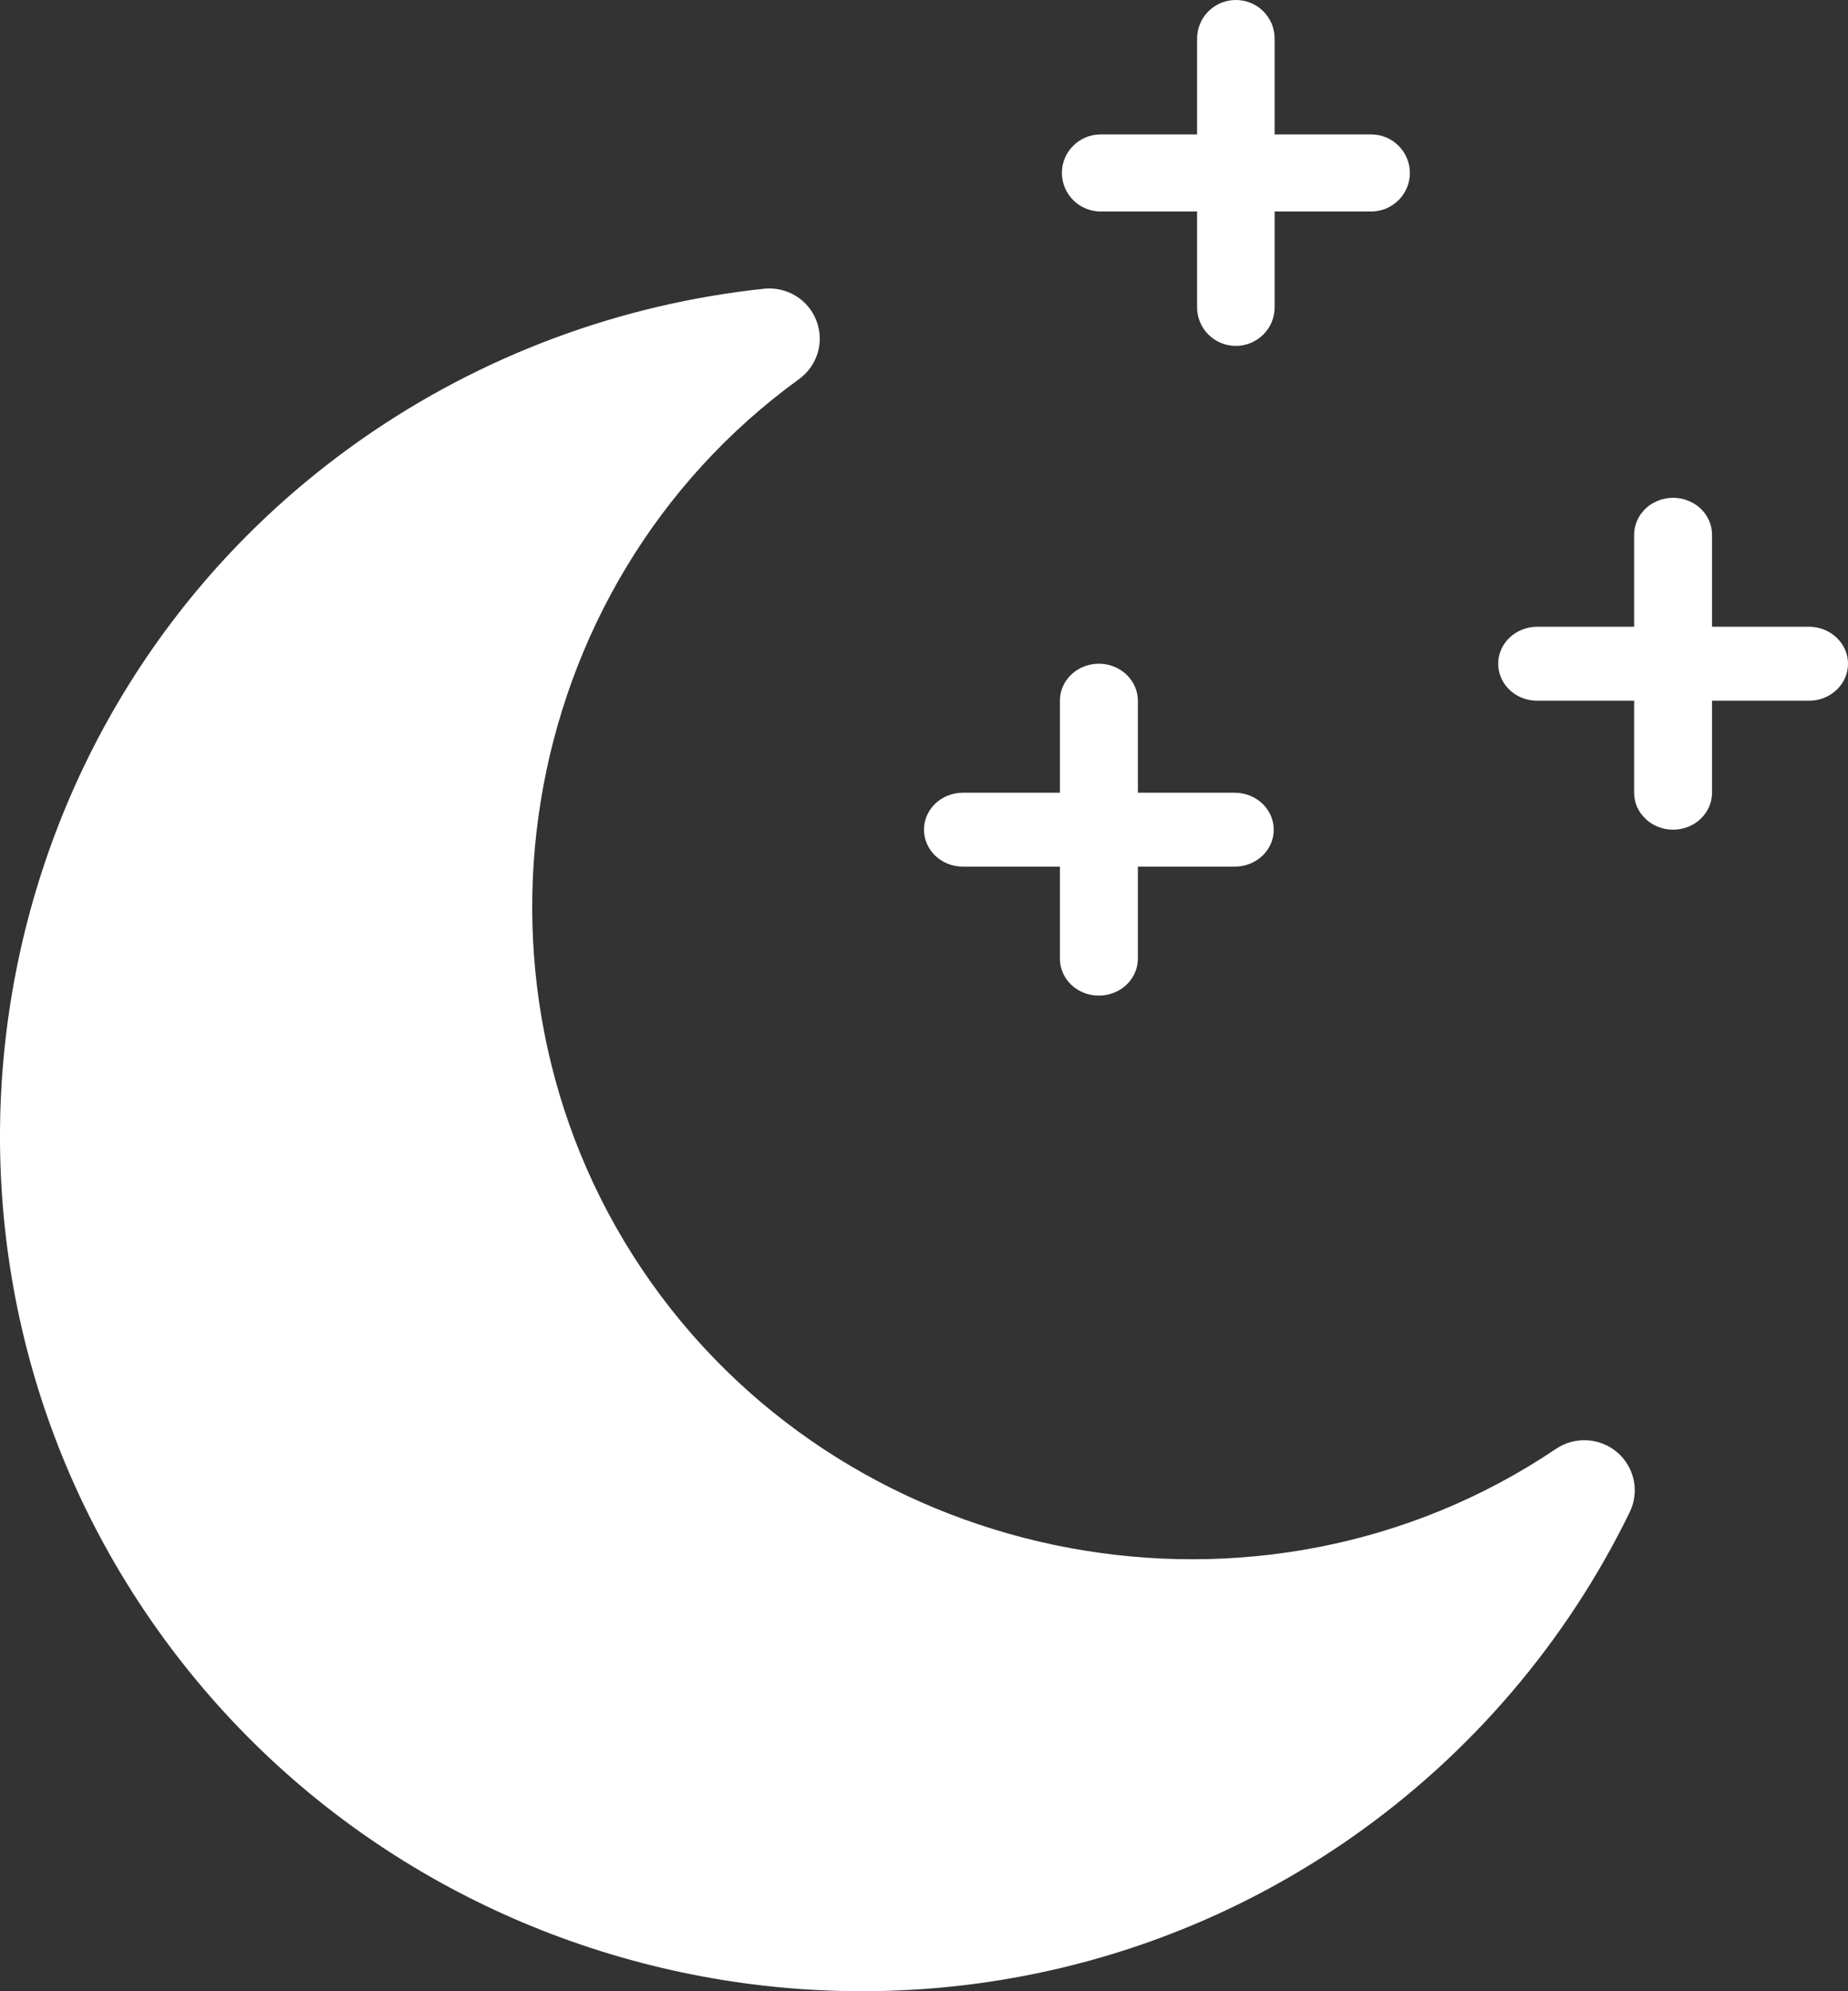 <svg width="26" height="28" viewBox="0 0 26 28" fill="none" xmlns="http://www.w3.org/2000/svg">
<rect x="0" y="0" width="26" height="28" fill="#333333" stroke="none"/>
<path d="M21.892 20.373C17.758 23.159 12.031 22.087 9.158 18.03C6.286 13.973 7.206 8.255 11.242 5.331C11.368 5.239 11.461 5.109 11.505 4.96C11.549 4.812 11.542 4.653 11.486 4.508C11.43 4.363 11.328 4.241 11.195 4.16C11.062 4.079 10.905 4.044 10.75 4.06C8.716 4.276 6.77 5.002 5.096 6.171C-0.34 9.969 -1.624 17.492 2.2 22.893C6.023 28.294 13.583 29.635 19.019 25.836C20.689 24.669 22.04 23.088 22.929 21.263C22.997 21.123 23.017 20.965 22.985 20.813C22.953 20.662 22.872 20.524 22.754 20.423C22.636 20.322 22.487 20.262 22.331 20.253C22.176 20.244 22.021 20.286 21.892 20.373ZM19.836 2.432C19.836 2.503 19.822 2.574 19.794 2.64C19.767 2.705 19.727 2.765 19.676 2.815C19.625 2.866 19.565 2.905 19.499 2.933C19.433 2.96 19.362 2.974 19.29 2.974H17.933V4.322C17.933 4.466 17.876 4.604 17.773 4.705C17.671 4.807 17.532 4.864 17.388 4.864C17.316 4.864 17.245 4.85 17.179 4.823C17.113 4.796 17.053 4.756 17.002 4.705C16.951 4.655 16.911 4.595 16.884 4.53C16.856 4.464 16.842 4.393 16.842 4.322V2.974H15.485C15.341 2.974 15.202 2.917 15.1 2.815C14.998 2.713 14.94 2.576 14.94 2.432C14.94 2.282 15.001 2.147 15.1 2.049C15.199 1.951 15.335 1.89 15.485 1.89H16.842V0.542C16.842 0.471 16.857 0.4 16.884 0.334C16.911 0.269 16.951 0.209 17.002 0.159C17.053 0.108 17.113 0.068 17.179 0.041C17.245 0.014 17.316 -2.14658e-05 17.388 9.95566e-08C17.459 -4.30472e-05 17.53 0.014 17.597 0.041C17.663 0.068 17.723 0.108 17.774 0.159C17.824 0.209 17.864 0.269 17.892 0.334C17.919 0.4 17.933 0.471 17.933 0.542V1.89H19.29C19.362 1.89 19.433 1.904 19.499 1.931C19.565 1.958 19.625 1.998 19.676 2.049C19.727 2.099 19.767 2.159 19.794 2.225C19.822 2.29 19.836 2.361 19.836 2.432Z" fill="white"/>
<path d="M17.921 11.667C17.921 11.81 17.859 11.94 17.76 12.035C17.709 12.083 17.648 12.121 17.582 12.147C17.515 12.173 17.444 12.187 17.372 12.186H16.009V13.48C16.009 13.768 15.763 14 15.46 14C15.388 14 15.316 13.987 15.25 13.961C15.184 13.935 15.123 13.896 15.072 13.848C15.021 13.8 14.981 13.742 14.954 13.679C14.926 13.616 14.912 13.549 14.912 13.48V12.186H13.548C13.476 12.186 13.405 12.173 13.338 12.147C13.272 12.121 13.211 12.083 13.16 12.034C13.109 11.986 13.069 11.929 13.042 11.866C13.014 11.803 13 11.735 13 11.667C13 11.598 13.014 11.531 13.041 11.468C13.069 11.405 13.109 11.347 13.16 11.299C13.211 11.251 13.271 11.212 13.338 11.186C13.405 11.16 13.476 11.147 13.548 11.147H14.912V9.853C14.912 9.75 14.944 9.65 15.004 9.564C15.065 9.479 15.15 9.412 15.25 9.373C15.351 9.333 15.461 9.323 15.567 9.343C15.673 9.363 15.771 9.413 15.848 9.485C15.899 9.534 15.939 9.591 15.967 9.654C15.995 9.717 16.009 9.785 16.009 9.853V11.147H17.372C17.518 11.147 17.657 11.202 17.76 11.299C17.863 11.397 17.92 11.529 17.921 11.667ZM26 9.333C26 9.477 25.939 9.607 25.839 9.701C25.788 9.749 25.728 9.788 25.661 9.814C25.595 9.84 25.524 9.853 25.452 9.853H24.087V11.147C24.087 11.285 24.029 11.417 23.927 11.514C23.824 11.612 23.684 11.667 23.539 11.667C23.467 11.667 23.396 11.654 23.329 11.627C23.263 11.601 23.202 11.563 23.152 11.514C23.101 11.466 23.06 11.409 23.032 11.346C23.005 11.283 22.991 11.215 22.991 11.147V9.853H21.627C21.519 9.853 21.413 9.823 21.322 9.766C21.232 9.709 21.162 9.627 21.12 9.532C21.079 9.437 21.068 9.333 21.089 9.232C21.11 9.131 21.163 9.038 21.239 8.966C21.29 8.917 21.351 8.879 21.417 8.853C21.484 8.827 21.555 8.813 21.627 8.813H22.991V7.52C22.991 7.452 23.005 7.384 23.033 7.321C23.06 7.258 23.101 7.201 23.151 7.152C23.202 7.104 23.263 7.066 23.329 7.04C23.396 7.013 23.467 7 23.539 7C23.611 7 23.683 7.013 23.749 7.04C23.816 7.066 23.876 7.104 23.927 7.152C23.978 7.201 24.018 7.258 24.046 7.321C24.073 7.384 24.087 7.452 24.087 7.52V8.813H25.452C25.524 8.813 25.595 8.827 25.662 8.853C25.728 8.879 25.788 8.917 25.839 8.966C25.89 9.014 25.931 9.071 25.958 9.134C25.986 9.197 26 9.265 26 9.333Z" fill="white"/>
</svg>

